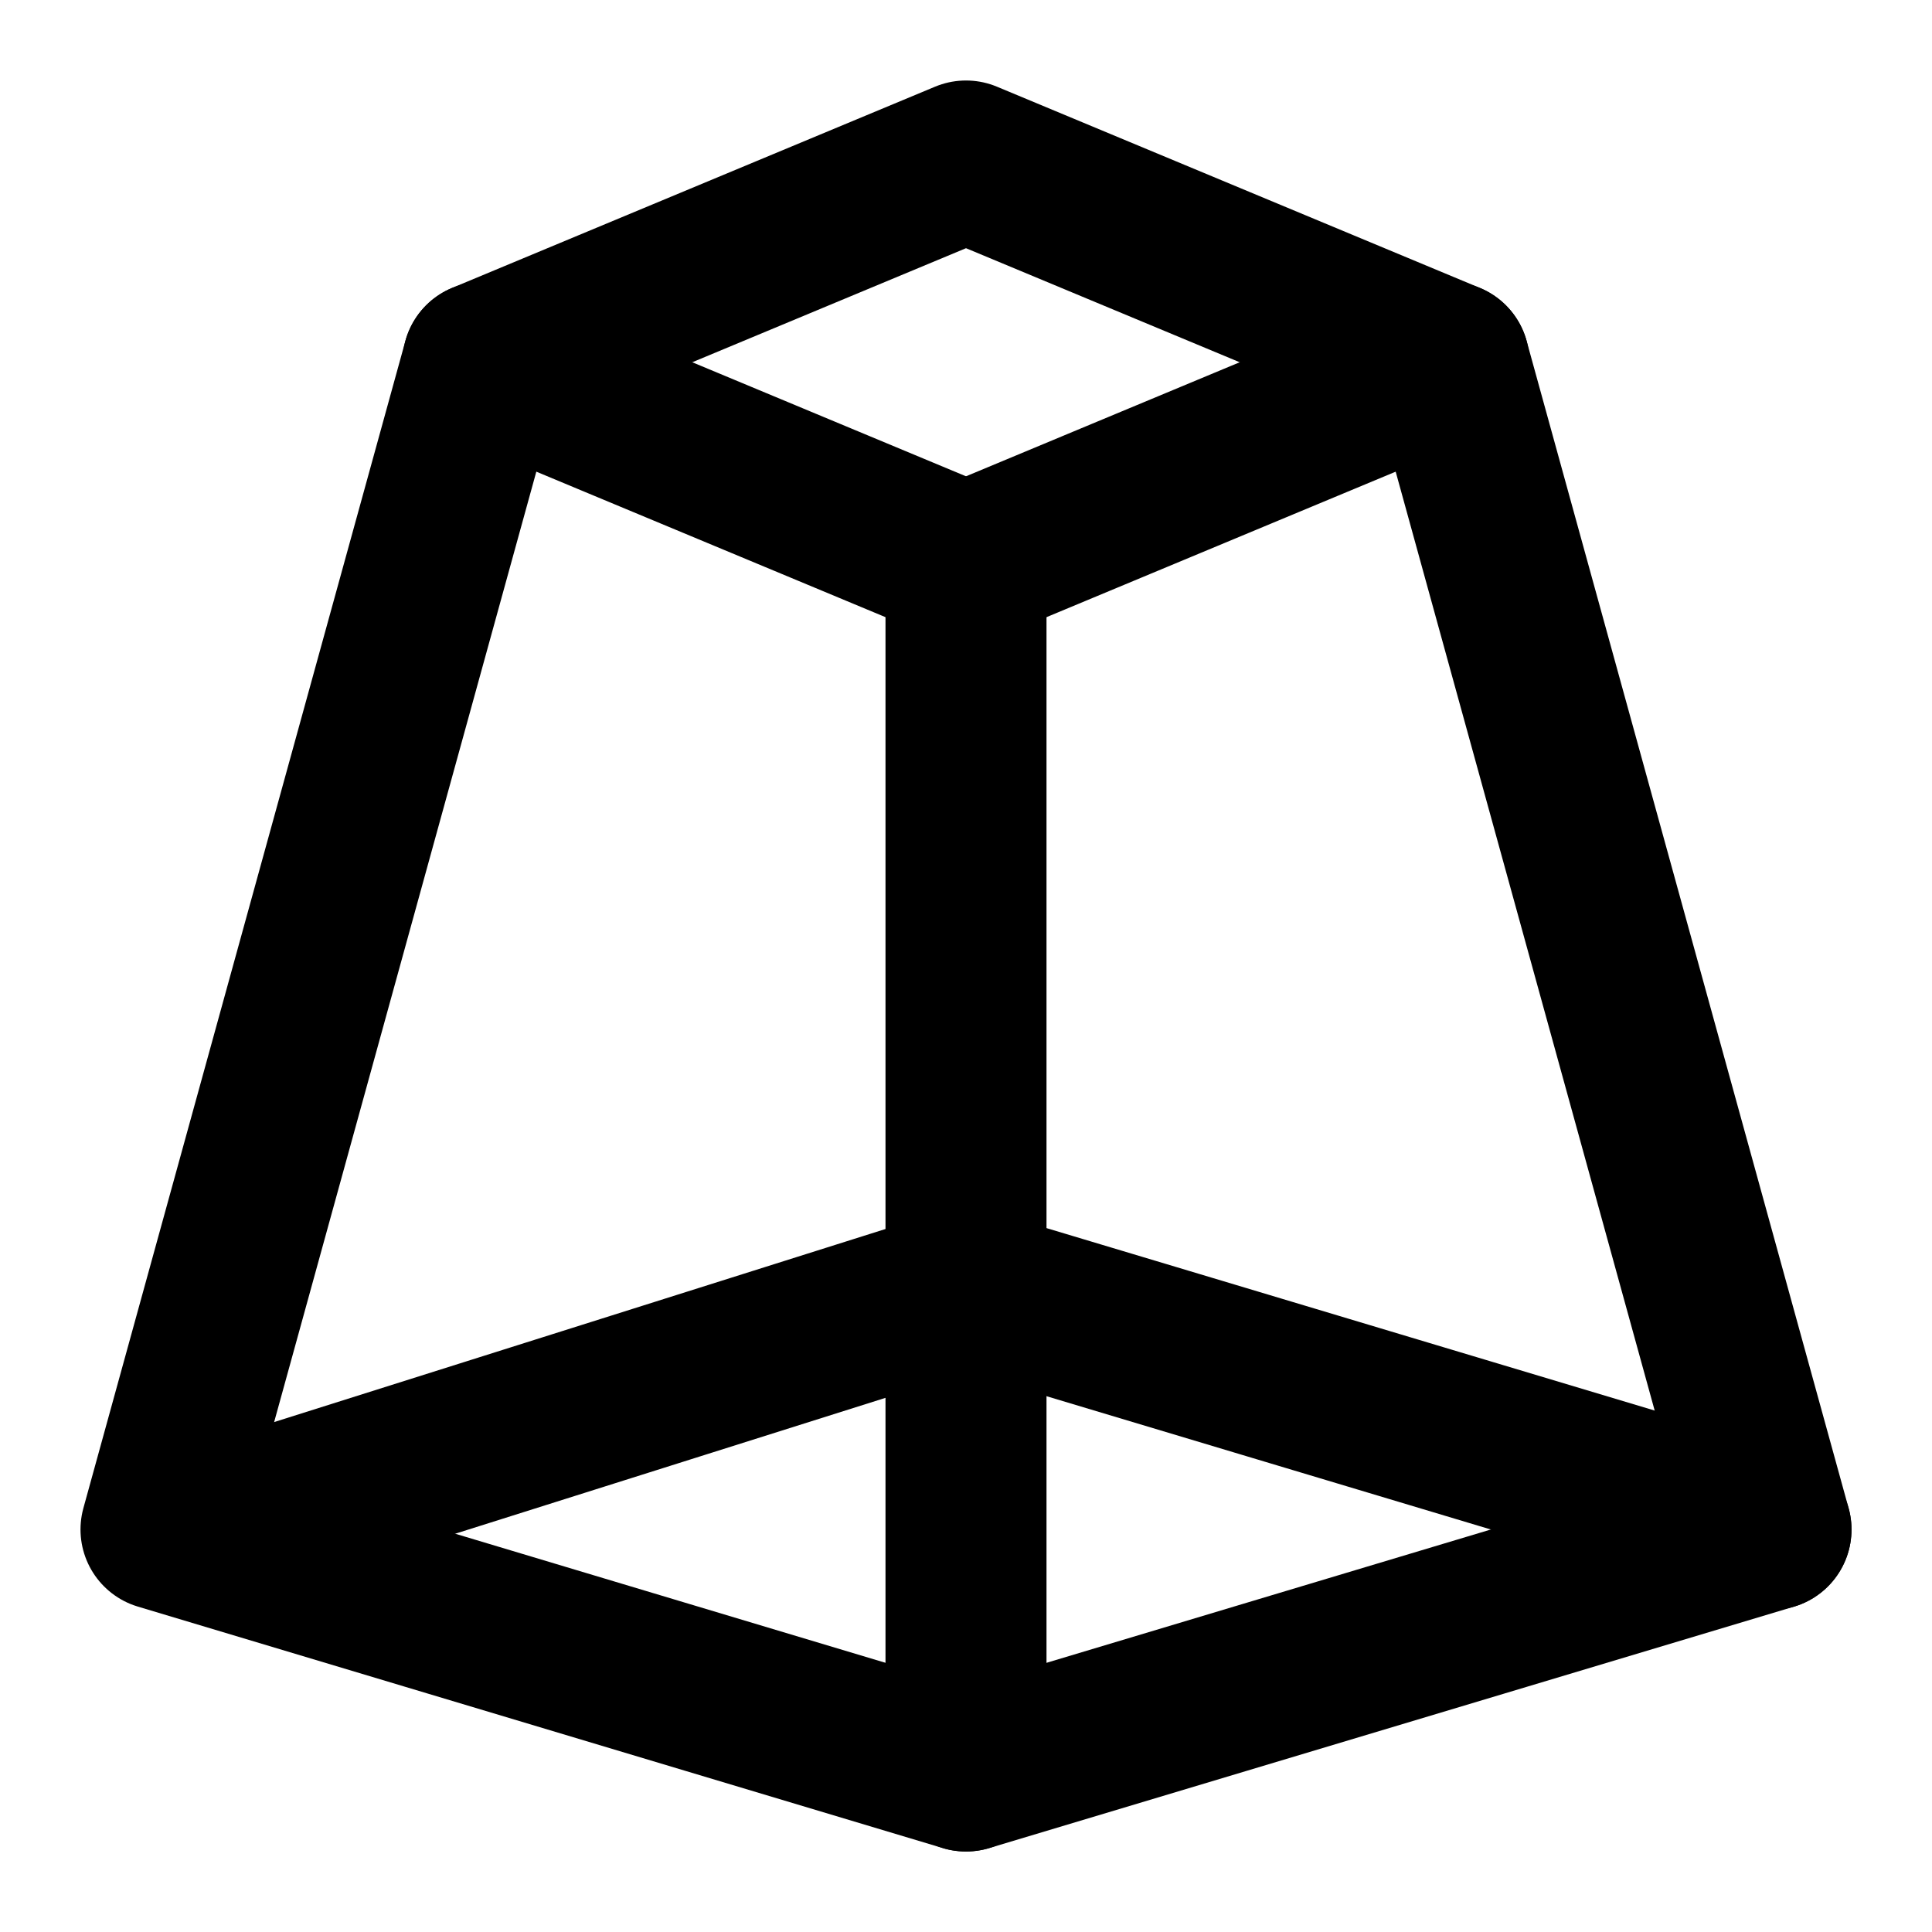 <svg width="48" height="48" viewBox="0 0 48 48" fill="none" xmlns="http://www.w3.org/2000/svg">
<path d="M12 9L24 4L36 9L44 38L24 44L4 38L12 9Z" stroke="black" stroke-width="4" stroke-linecap="round" stroke-linejoin="round"/>
<path d="M24 44L24 14" stroke="black" stroke-width="4" stroke-linecap="round" stroke-linejoin="round"/>
<path d="M36 9L24 14" stroke="black" stroke-width="4" stroke-linecap="round" stroke-linejoin="round"/>
<path d="M12 9L24 14" stroke="black" stroke-width="4" stroke-linecap="round" stroke-linejoin="round"/>
<path d="M5 38L24 32" stroke="black" stroke-width="4" stroke-linecap="round" stroke-linejoin="round"/>
<path d="M44 38L24 32" stroke="black" stroke-width="4" stroke-linecap="round" stroke-linejoin="round"/>
</svg>